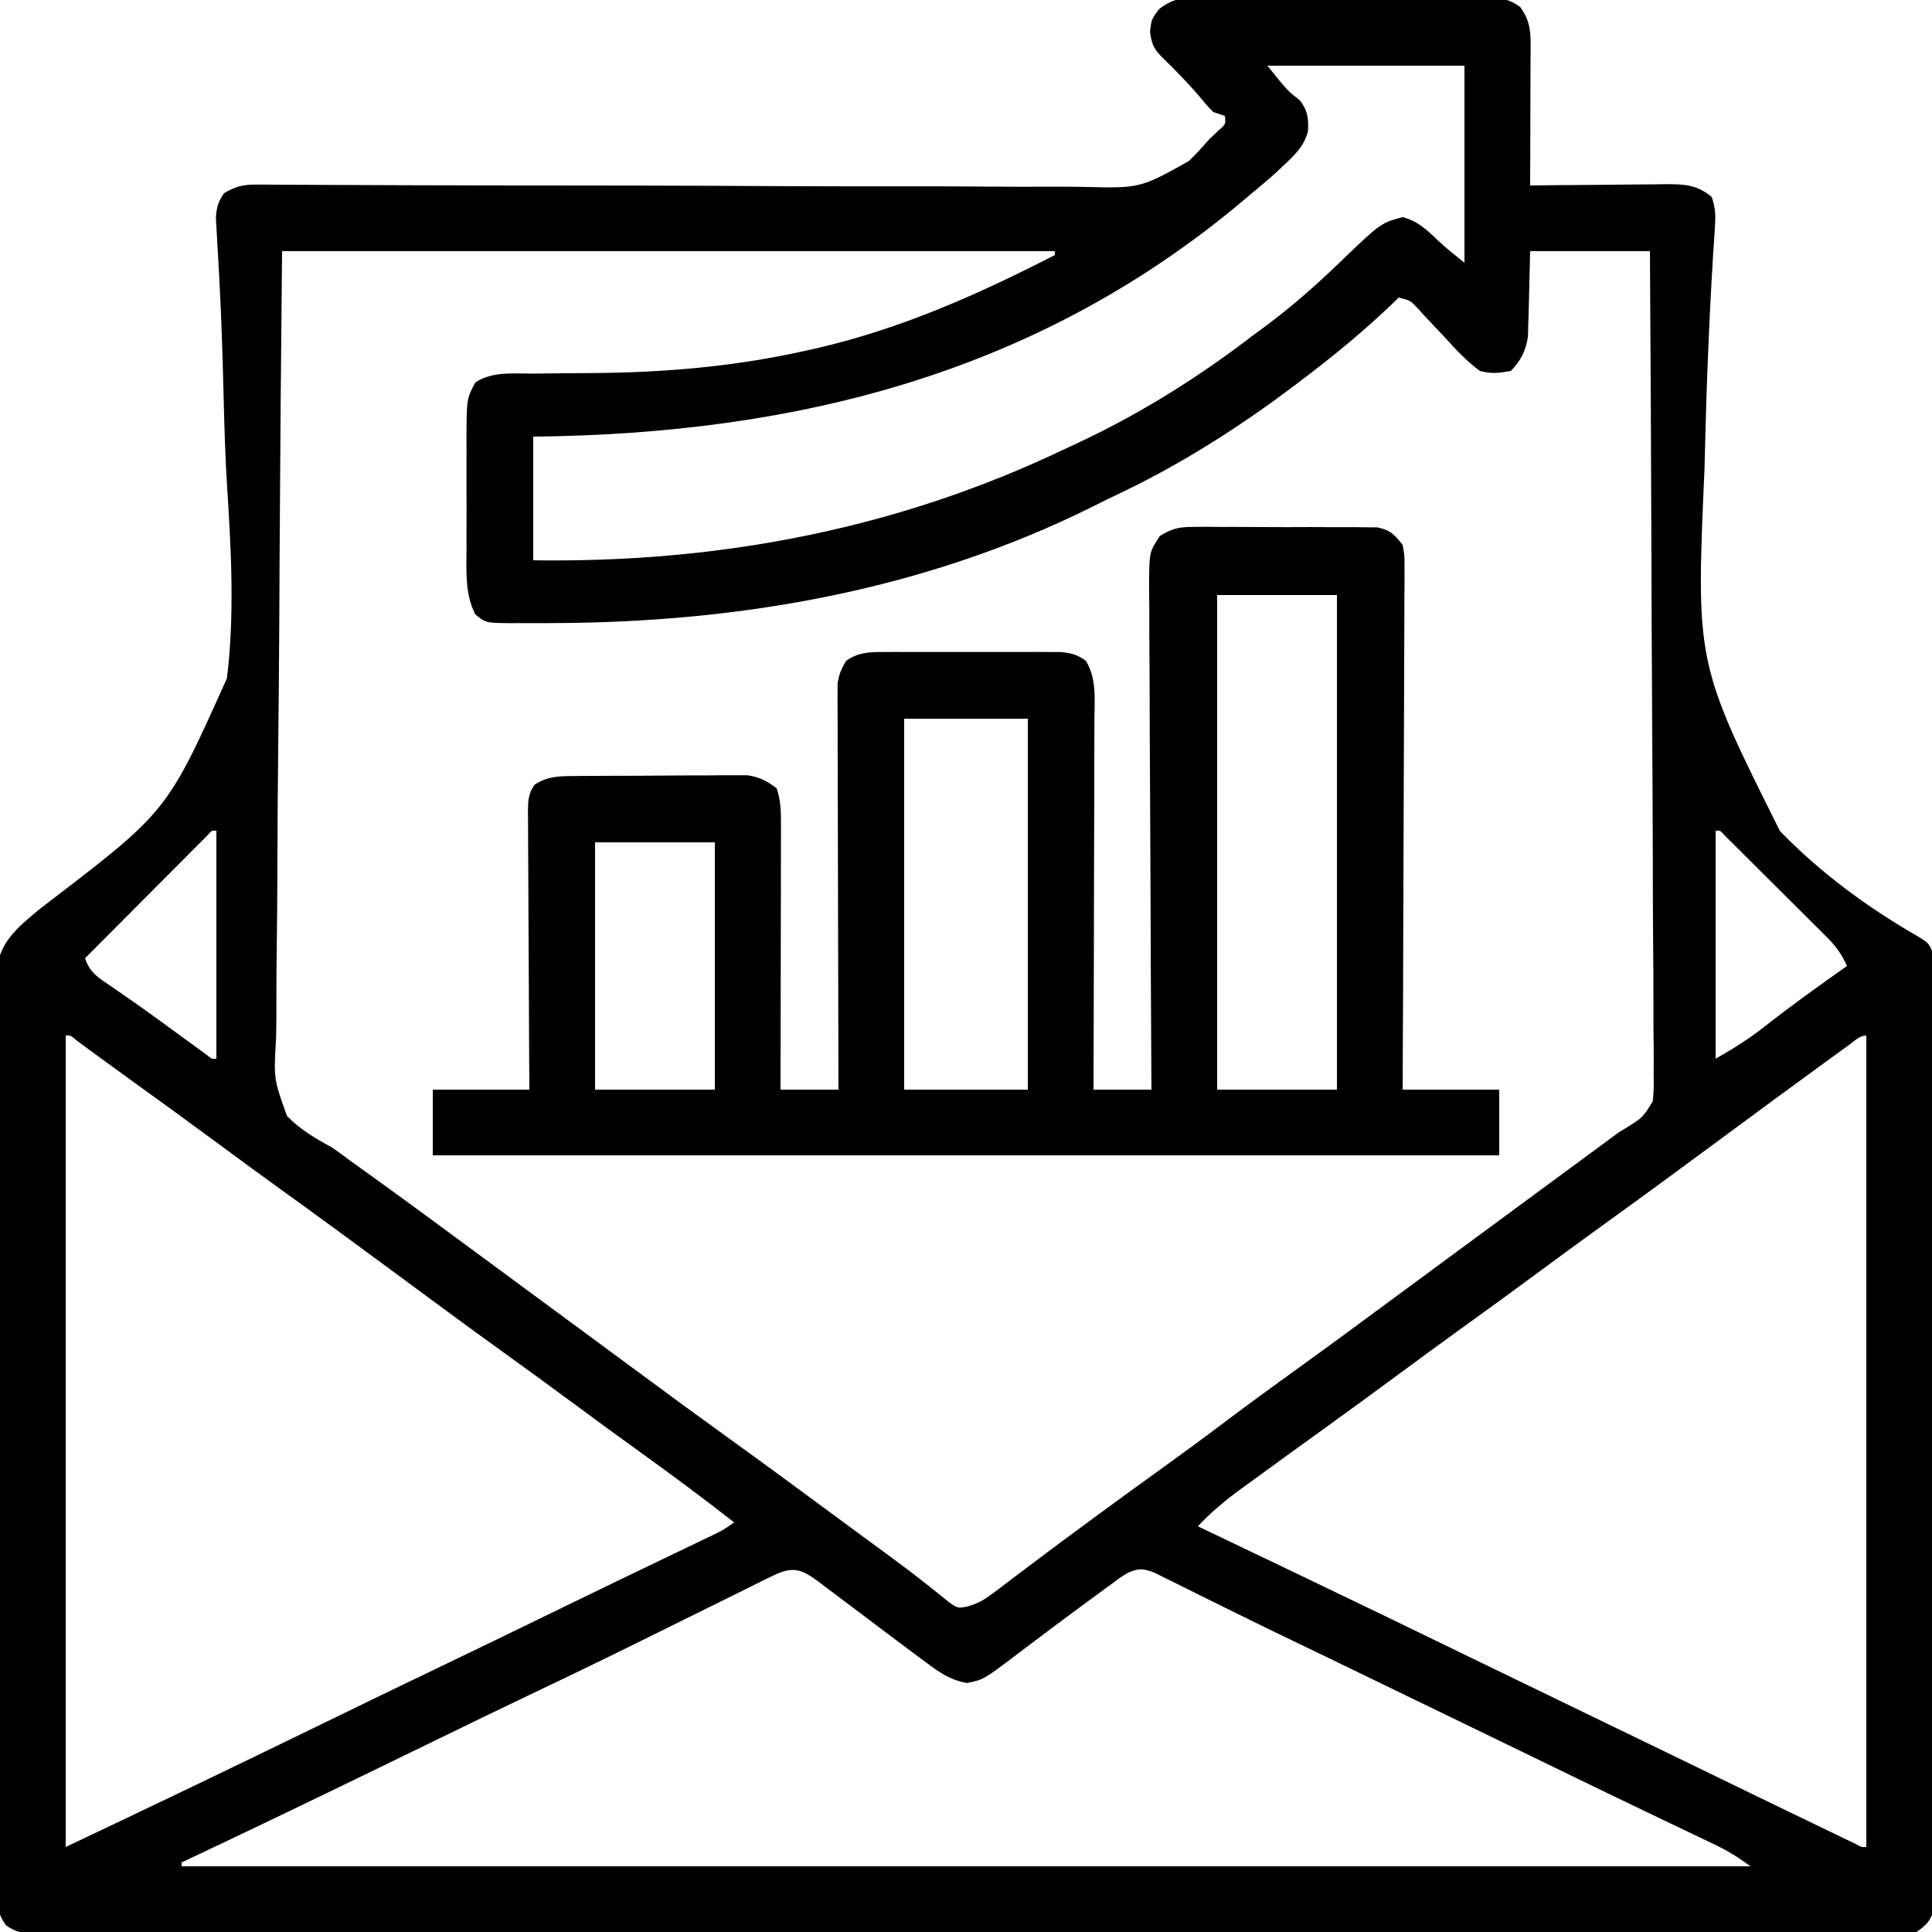 <?xml version="1.0" encoding="UTF-8"?>
<svg version="1.1" xmlns="http://www.w3.org/2000/svg" width="500" height="500">
<path d="M0 0 C0.853 -0.007 1.705 -0.014 2.584 -0.022 C5.395 -0.039 8.204 -0.019 11.015 0.002 C12.972 0.001 14.928 -0.001 16.884 -0.005 C20.981 -0.008 25.076 0.007 29.173 0.034 C34.425 0.068 39.675 0.062 44.927 0.044 C48.965 0.033 53.003 0.042 57.041 0.057 C58.977 0.062 60.914 0.062 62.85 0.055 C65.556 0.05 68.26 0.07 70.965 0.098 C71.765 0.091 72.566 0.085 73.391 0.078 C76.936 0.139 79.006 0.323 81.884 2.477 C84.085 5.567 84.543 8.042 84.531 11.735 C84.531 12.556 84.531 13.377 84.531 14.222 C84.526 15.103 84.521 15.985 84.515 16.893 C84.513 18.252 84.513 18.252 84.511 19.638 C84.505 22.531 84.493 25.425 84.48 28.319 C84.475 30.28 84.471 32.242 84.467 34.203 C84.456 39.013 84.438 43.822 84.418 48.631 C85.664 48.615 86.91 48.6 88.194 48.583 C92.825 48.529 97.456 48.495 102.087 48.466 C104.09 48.451 106.093 48.431 108.096 48.405 C110.978 48.368 113.86 48.351 116.742 48.338 C117.635 48.323 118.528 48.307 119.448 48.291 C124.219 48.29 127.617 48.391 131.418 51.631 C132.465 54.773 132.436 56.524 132.213 59.792 C132.11 61.397 132.11 61.397 132.005 63.035 C131.926 64.211 131.847 65.387 131.766 66.599 C130.693 84.204 130.005 101.81 129.605 119.444 C129.578 120.619 129.578 120.619 129.55 121.818 C127.321 172.175 127.321 172.175 149.051 215.671 C159.561 226.59 172.121 235.758 185.254 243.256 C187.418 244.631 187.418 244.631 188.418 246.631 C188.514 248.008 188.549 249.39 188.552 250.77 C188.556 251.643 188.561 252.515 188.565 253.414 C188.565 254.86 188.565 254.86 188.565 256.336 C188.569 257.355 188.572 258.375 188.576 259.426 C188.587 262.865 188.591 266.305 188.595 269.744 C188.601 272.201 188.608 274.658 188.615 277.114 C188.634 284.503 188.644 291.891 188.653 299.279 C188.658 302.756 188.663 306.233 188.668 309.711 C188.685 321.266 188.7 332.821 188.707 344.376 C188.709 347.375 188.711 350.375 188.713 353.374 C188.713 354.119 188.714 354.865 188.714 355.633 C188.723 367.716 188.748 379.799 188.78 391.882 C188.814 404.281 188.832 416.679 188.835 429.078 C188.837 436.042 188.846 443.006 188.871 449.97 C188.895 456.519 188.899 463.067 188.888 469.615 C188.888 472.022 188.894 474.43 188.908 476.837 C188.926 480.116 188.919 483.394 188.905 486.673 C188.922 488.112 188.922 488.112 188.939 489.581 C188.93 490.458 188.922 491.336 188.913 492.24 C188.914 492.997 188.915 493.754 188.916 494.534 C188.169 497.679 187.052 498.764 184.418 500.631 C181.567 501.023 179.103 501.169 176.253 501.134 C175.419 501.14 174.585 501.146 173.725 501.152 C170.912 501.167 168.099 501.153 165.285 501.139 C163.255 501.144 161.225 501.15 159.195 501.158 C153.602 501.175 148.01 501.166 142.417 501.154 C136.391 501.145 130.365 501.159 124.339 501.17 C113.212 501.187 102.084 501.185 90.957 501.174 C80.678 501.164 70.399 501.162 60.12 501.166 C59.439 501.167 58.758 501.167 58.056 501.167 C55.291 501.169 52.526 501.17 49.761 501.171 C23.809 501.183 -2.142 501.172 -28.093 501.151 C-51.16 501.132 -74.228 501.133 -97.295 501.153 C-123.198 501.174 -149.101 501.183 -175.004 501.17 C-177.765 501.169 -180.525 501.168 -183.285 501.166 C-183.965 501.166 -184.644 501.166 -185.345 501.165 C-195.618 501.161 -205.892 501.166 -216.165 501.176 C-227.844 501.188 -239.523 501.185 -251.202 501.163 C-257.165 501.153 -263.128 501.149 -269.091 501.162 C-274.543 501.174 -279.996 501.167 -285.448 501.146 C-287.427 501.141 -289.405 501.144 -291.384 501.153 C-294.062 501.165 -296.739 501.153 -299.418 501.134 C-300.195 501.144 -300.973 501.153 -301.774 501.163 C-305.206 501.115 -307.229 500.882 -310.061 498.873 C-311.745 496.391 -312.085 495.222 -312.094 492.257 C-312.106 491.383 -312.119 490.509 -312.131 489.609 C-312.124 488.653 -312.117 487.698 -312.11 486.713 C-312.119 485.694 -312.127 484.676 -312.136 483.626 C-312.159 480.202 -312.153 476.779 -312.147 473.355 C-312.158 470.904 -312.17 468.453 -312.183 466.003 C-312.211 460.03 -312.22 454.058 -312.219 448.085 C-312.218 443.229 -312.224 438.373 -312.234 433.518 C-312.267 418.247 -312.276 402.976 -312.267 387.705 C-312.261 375.663 -312.292 363.622 -312.339 351.58 C-312.387 339.213 -312.409 326.847 -312.404 314.479 C-312.401 307.537 -312.409 300.596 -312.445 293.654 C-312.478 287.123 -312.475 280.594 -312.447 274.063 C-312.443 271.667 -312.45 269.271 -312.471 266.875 C-312.496 263.601 -312.479 260.331 -312.451 257.057 C-312.477 255.637 -312.477 255.637 -312.504 254.188 C-312.389 247.941 -310.833 244.743 -306.429 240.306 C-304.159 238.247 -301.886 236.282 -299.435 234.439 C-268.325 210.661 -268.325 210.661 -252.849 176.165 C-250.86 159.823 -251.73 143.21 -252.793 126.828 C-253.291 118.996 -253.511 111.162 -253.71 103.317 C-253.954 93.736 -254.225 84.16 -254.73 74.588 C-254.832 72.612 -254.832 72.612 -254.936 70.596 C-255.068 68.139 -255.209 65.682 -255.361 63.226 C-255.42 62.146 -255.478 61.065 -255.538 59.952 C-255.595 59.015 -255.651 58.078 -255.71 57.113 C-255.568 54.348 -255.166 52.897 -253.582 50.631 C-250.765 48.93 -248.682 48.383 -245.409 48.4 C-244.166 48.399 -244.166 48.399 -242.897 48.398 C-241.992 48.407 -241.086 48.417 -240.153 48.427 C-238.704 48.43 -238.704 48.43 -237.226 48.433 C-233.979 48.441 -230.733 48.464 -227.487 48.487 C-225.163 48.496 -222.838 48.503 -220.514 48.51 C-215.503 48.526 -210.491 48.546 -205.48 48.571 C-197.55 48.607 -189.619 48.619 -181.689 48.624 C-180.337 48.625 -178.985 48.626 -177.633 48.627 C-175.584 48.629 -173.535 48.631 -171.486 48.632 C-163.761 48.638 -156.035 48.646 -148.31 48.657 C-147.251 48.659 -147.251 48.659 -146.17 48.66 C-134.746 48.678 -123.323 48.729 -111.899 48.79 C-100.157 48.852 -88.415 48.871 -76.673 48.854 C-70.085 48.846 -63.499 48.858 -56.911 48.918 C-50.708 48.974 -44.507 48.979 -38.303 48.945 C-36.033 48.942 -33.763 48.957 -31.493 48.993 C-16.533 49.372 -16.533 49.372 -3.879 42.299 C-2.007 40.476 -0.311 38.599 1.418 36.631 C2.187 35.895 2.956 35.16 3.749 34.402 C5.646 32.794 5.646 32.794 5.418 30.631 C4.428 30.301 3.438 29.971 2.418 29.631 C0.875 28.065 0.875 28.065 -0.77 26.069 C-3.986 22.262 -7.403 18.762 -10.981 15.295 C-13.119 13.074 -13.546 11.903 -13.957 8.819 C-13.582 5.631 -13.582 5.631 -11.595 2.971 C-7.737 -0.025 -4.689 -0.069 0 0 Z M16.418 17.631 C21.56 24.048 21.56 24.048 24.793 26.569 C26.831 29.155 27.107 31.289 26.926 34.553 C25.957 38.518 23.325 40.906 20.418 43.631 C19.884 44.138 19.35 44.644 18.801 45.166 C16.72 47.048 14.576 48.838 12.418 50.631 C11.879 51.088 11.34 51.544 10.785 52.014 C-42.471 97.071 -104.991 112.918 -173.582 113.631 C-173.582 124.191 -173.582 134.751 -173.582 145.631 C-125.452 146.355 -79.106 137.526 -35.582 116.631 C-34.23 116 -32.877 115.37 -31.524 114.74 C-16 107.379 -1.197 98.096 12.418 87.631 C13.413 86.9 14.408 86.169 15.433 85.416 C22.405 80.252 28.805 74.662 35.042 68.629 C45.734 58.358 45.734 58.358 51.418 56.819 C55.343 57.882 57.485 59.929 60.39 62.709 C62.613 64.817 65.026 66.717 67.418 68.631 C67.418 51.801 67.418 34.971 67.418 17.631 C50.588 17.631 33.758 17.631 16.418 17.631 Z M-238.582 65.631 C-238.961 104.844 -238.961 104.844 -239.217 144.057 C-239.243 149.348 -239.269 154.639 -239.296 159.93 C-239.3 160.594 -239.303 161.257 -239.307 161.94 C-239.36 171.97 -239.451 181.999 -239.563 192.028 C-239.693 203.674 -239.776 215.319 -239.805 226.965 C-239.822 233.131 -239.862 239.295 -239.957 245.46 C-240.045 251.267 -240.072 257.071 -240.053 262.879 C-240.056 265.007 -240.082 267.135 -240.132 269.262 C-240.757 279.818 -240.757 279.818 -237.309 289.455 C-233.862 293.001 -229.9 295.287 -225.582 297.631 C-224.051 298.716 -222.533 299.819 -221.043 300.959 C-219.683 301.935 -218.321 302.909 -216.957 303.881 C-208.242 310.137 -199.601 316.49 -190.973 322.865 C-187.012 325.791 -183.047 328.711 -179.082 331.631 C-177.499 332.798 -175.916 333.964 -174.332 335.131 C-173.549 335.709 -172.765 336.286 -171.957 336.881 C-164.832 342.131 -164.832 342.131 -162.457 343.881 C-160.875 345.047 -159.292 346.213 -157.709 347.379 C-153.737 350.305 -149.766 353.234 -145.797 356.166 C-138.087 361.861 -130.361 367.53 -122.582 373.131 C-114.009 379.305 -105.501 385.564 -97.004 391.843 C-94.532 393.668 -92.058 395.49 -89.582 397.311 C-88.762 397.915 -87.941 398.519 -87.096 399.141 C-85.481 400.329 -83.864 401.515 -82.246 402.699 C-78.753 405.263 -75.285 407.842 -71.899 410.545 C-71.351 410.977 -70.804 411.408 -70.24 411.853 C-68.827 412.974 -67.426 414.112 -66.028 415.252 C-63.697 416.877 -63.697 416.877 -61.178 416.384 C-58.462 415.596 -56.847 414.663 -54.606 412.963 C-53.862 412.407 -53.119 411.851 -52.354 411.277 C-51.563 410.672 -50.772 410.067 -49.957 409.444 C-48.248 408.16 -46.538 406.876 -44.828 405.592 C-43.957 404.933 -43.085 404.274 -42.187 403.595 C-38.155 400.555 -34.088 397.561 -30.02 394.569 C-29.237 393.991 -28.454 393.413 -27.647 392.818 C-22.255 388.845 -16.832 384.917 -11.395 381.006 C-5.744 376.941 -0.139 372.824 5.418 368.631 C11.718 363.877 18.091 359.233 24.498 354.625 C32.388 348.946 40.208 343.174 48.027 337.397 C51.988 334.472 55.953 331.552 59.918 328.631 C61.501 327.464 63.084 326.298 64.668 325.131 C74.168 318.131 74.168 318.131 76.545 316.379 C78.12 315.219 79.694 314.059 81.269 312.899 C85.363 309.881 89.458 306.865 93.554 303.85 C94.4 303.227 95.246 302.605 96.117 301.963 C97.72 300.783 99.322 299.603 100.926 298.424 C101.659 297.884 102.392 297.344 103.148 296.787 C104.098 296.088 104.098 296.088 105.067 295.375 C105.843 294.8 106.618 294.224 107.418 293.631 C108.06 293.248 108.702 292.865 109.363 292.47 C113.618 289.793 113.618 289.793 116.156 285.621 C116.426 283.209 116.447 280.908 116.38 278.482 C116.39 277.114 116.39 277.114 116.4 275.719 C116.414 272.668 116.37 269.621 116.326 266.571 C116.324 264.383 116.325 262.195 116.329 260.007 C116.332 254.069 116.285 248.132 116.229 242.194 C116.179 235.989 116.174 229.783 116.165 223.577 C116.141 212.493 116.083 201.411 116.008 190.328 C115.939 180.269 115.889 170.21 115.857 160.15 C115.855 159.489 115.853 158.827 115.851 158.145 C115.84 154.827 115.83 151.508 115.82 148.189 C115.737 120.669 115.594 93.15 115.418 65.631 C105.188 65.631 94.958 65.631 84.418 65.631 C84.208 73.633 84.208 73.633 84.03 81.636 C83.997 82.638 83.964 83.641 83.929 84.674 C83.903 85.695 83.877 86.716 83.85 87.769 C83.312 91.329 81.985 94.064 79.418 96.631 C76.2 97.205 74.517 97.42 71.418 96.631 C67.886 94.053 65.043 90.918 62.105 87.694 C60.53 86.014 58.951 84.338 57.367 82.666 C56.679 81.917 55.992 81.169 55.284 80.397 C53.441 78.404 53.441 78.404 50.418 77.631 C49.677 78.347 48.935 79.062 48.172 79.799 C39.427 88.117 30.131 95.48 20.418 102.631 C19.548 103.276 18.677 103.92 17.781 104.584 C5.044 113.742 -8.334 121.972 -22.528 128.653 C-24.674 129.675 -26.798 130.736 -28.922 131.803 C-72.274 153.341 -119.835 161.678 -167.895 161.881 C-169.098 161.889 -169.098 161.889 -170.326 161.898 C-172.616 161.909 -174.905 161.906 -177.196 161.897 C-177.883 161.901 -178.57 161.905 -179.279 161.909 C-185.872 161.845 -185.872 161.845 -188.582 159.631 C-191.268 154.307 -190.871 148.579 -190.848 142.756 C-190.851 141.192 -190.851 141.192 -190.854 139.596 C-190.855 137.398 -190.851 135.199 -190.843 133 C-190.832 129.643 -190.843 126.286 -190.856 122.928 C-190.854 120.787 -190.852 118.647 -190.848 116.506 C-190.852 115.506 -190.856 114.506 -190.86 113.475 C-190.795 103.807 -190.795 103.807 -188.582 99.631 C-184.246 96.692 -178.64 97.334 -173.586 97.323 C-171.561 97.297 -169.535 97.272 -167.51 97.246 C-164.356 97.218 -161.202 97.194 -158.048 97.175 C-139.42 97.04 -121.232 95.468 -103.02 91.381 C-102.08 91.172 -101.14 90.963 -100.171 90.748 C-78.403 85.71 -58.371 76.812 -38.582 66.631 C-38.582 66.301 -38.582 65.971 -38.582 65.631 C-104.582 65.631 -170.582 65.631 -238.582 65.631 Z M-257.955 216.884 C-258.539 217.47 -259.123 218.056 -259.725 218.66 C-260.386 219.321 -261.046 219.982 -261.727 220.662 C-262.444 221.384 -263.16 222.106 -263.899 222.85 C-264.63 223.582 -265.361 224.315 -266.114 225.069 C-268.46 227.421 -270.802 229.776 -273.145 232.131 C-274.73 233.721 -276.315 235.311 -277.901 236.901 C-281.797 240.808 -285.691 244.719 -289.582 248.631 C-288.281 252.536 -285.906 253.786 -282.645 256.006 C-281.381 256.885 -280.118 257.766 -278.856 258.647 C-278.173 259.12 -277.491 259.594 -276.788 260.082 C-271.931 263.492 -267.154 267.015 -262.362 270.515 C-261.624 271.051 -260.886 271.587 -260.125 272.139 C-259.465 272.62 -258.806 273.101 -258.126 273.596 C-256.754 274.724 -256.754 274.724 -255.582 274.631 C-255.582 255.161 -255.582 235.691 -255.582 215.631 C-256.769 215.519 -256.769 215.519 -257.955 216.884 Z M132.418 215.631 C132.418 235.101 132.418 254.571 132.418 274.631 C137.273 271.857 141.184 269.41 145.48 266.006 C152.302 260.655 159.332 255.624 166.418 250.631 C165.09 247.686 163.644 245.609 161.361 243.331 C160.744 242.711 160.126 242.091 159.49 241.451 C158.826 240.794 158.161 240.137 157.476 239.459 C156.793 238.777 156.111 238.094 155.407 237.391 C153.966 235.953 152.523 234.518 151.077 233.085 C148.855 230.881 146.641 228.669 144.427 226.455 C143.028 225.06 141.627 223.666 140.226 222.272 C139.56 221.606 138.893 220.941 138.206 220.255 C137.592 219.647 136.978 219.039 136.345 218.413 C135.803 217.875 135.26 217.336 134.701 216.781 C133.581 215.52 133.581 215.52 132.418 215.631 Z M-294.582 268.631 C-294.582 337.931 -294.582 407.231 -294.582 478.631 C-273.207 468.506 -251.881 458.304 -230.625 447.934 C-219.748 442.627 -208.859 437.346 -197.941 432.123 C-187.561 427.152 -177.212 422.117 -166.863 417.082 C-159.583 413.541 -152.3 410.009 -145.004 406.502 C-144.328 406.177 -143.651 405.852 -142.955 405.516 C-139.764 403.982 -136.572 402.449 -133.378 400.921 C-132.26 400.383 -131.141 399.845 -129.989 399.291 C-129.012 398.823 -128.036 398.356 -127.03 397.874 C-124.427 396.613 -124.427 396.613 -121.582 394.631 C-129.432 388.487 -137.407 382.547 -145.504 376.732 C-151.06 372.739 -156.58 368.699 -162.082 364.631 C-168.222 360.093 -174.386 355.591 -180.582 351.131 C-190.776 343.791 -200.876 336.327 -210.978 328.861 C-220.22 322.031 -229.486 315.239 -238.813 308.525 C-244.263 304.597 -249.679 300.624 -255.082 296.631 C-262.855 290.888 -270.672 285.21 -278.516 279.565 C-281.058 277.734 -283.593 275.895 -286.117 274.041 C-287.116 273.308 -288.115 272.574 -289.145 271.819 C-289.992 271.193 -290.839 270.568 -291.711 269.924 C-293.34 268.536 -293.34 268.536 -294.582 268.631 Z M167.051 270.983 C166.34 271.497 165.629 272.011 164.896 272.541 C163.731 273.39 163.731 273.39 162.543 274.256 C161.737 274.841 160.931 275.425 160.101 276.028 C151.173 282.516 142.293 289.071 133.418 295.631 C123.378 303.052 113.32 310.443 103.187 317.737 C97.737 321.665 92.321 325.638 86.918 329.631 C80.041 334.713 73.127 339.741 66.187 344.737 C60.737 348.665 55.321 352.638 49.918 356.631 C43.778 361.169 37.614 365.67 31.418 370.131 C24.969 374.782 18.526 379.441 12.105 384.131 C11.311 384.707 10.516 385.282 9.697 385.875 C5.596 388.881 1.892 391.914 -1.582 395.631 C-1.016 395.901 -0.451 396.172 0.132 396.45 C6.132 399.318 12.132 402.187 18.13 405.058 C20.219 406.057 22.308 407.057 24.397 408.056 C39.025 415.054 53.62 422.121 68.204 429.212 C77.435 433.7 86.672 438.174 95.918 442.631 C105.923 447.455 115.918 452.3 125.907 457.157 C137.278 462.685 148.651 468.208 160.043 473.694 C161.092 474.2 162.141 474.707 163.221 475.229 C164.637 475.91 164.637 475.91 166.082 476.604 C167.311 477.196 167.311 477.196 168.565 477.799 C170.231 478.699 170.231 478.699 171.418 478.631 C171.418 409.331 171.418 340.031 171.418 268.631 C169.657 268.631 168.438 269.976 167.051 270.983 Z M-112.24 408.751 C-113.186 409.216 -114.133 409.681 -115.108 410.161 C-116.136 410.673 -117.164 411.185 -118.223 411.713 C-119.296 412.242 -120.369 412.771 -121.475 413.316 C-124.93 415.019 -128.381 416.731 -131.832 418.444 C-136.316 420.661 -140.8 422.875 -145.285 425.088 C-146.399 425.638 -147.513 426.189 -148.661 426.756 C-157.85 431.289 -167.084 435.722 -176.334 440.127 C-183.114 443.357 -189.867 446.638 -196.619 449.927 C-200.327 451.732 -204.037 453.535 -207.746 455.338 C-208.862 455.88 -208.862 455.88 -210 456.434 C-228.151 465.255 -246.322 474.035 -264.582 482.631 C-264.582 482.961 -264.582 483.291 -264.582 483.631 C-130.602 483.631 3.378 483.631 141.418 483.631 C138.158 481.186 135.468 479.566 131.844 477.838 C130.718 477.299 129.593 476.76 128.434 476.204 C127.833 475.918 127.232 475.632 126.612 475.338 C124.687 474.423 122.765 473.503 120.843 472.582 C118.801 471.603 116.759 470.625 114.717 469.648 C107.872 466.375 101.045 463.066 94.219 459.752 C91.454 458.409 88.687 457.068 85.921 455.726 C81.718 453.688 77.516 451.649 73.314 449.61 C54.121 440.297 54.121 440.297 34.918 431.006 C34.313 430.714 33.708 430.421 33.084 430.12 C30.105 428.682 27.125 427.245 24.144 425.812 C18.533 423.113 12.933 420.399 7.357 417.63 C4.673 416.299 1.986 414.976 -0.703 413.653 C-1.987 413.019 -3.269 412.38 -4.548 411.737 C-6.316 410.848 -8.092 409.976 -9.867 409.104 C-10.877 408.601 -11.886 408.098 -12.926 407.581 C-15.817 406.547 -16.808 406.432 -19.582 407.631 C-21.483 408.738 -21.483 408.738 -23.348 410.151 C-24.066 410.673 -24.783 411.195 -25.523 411.733 C-26.285 412.298 -27.047 412.862 -27.832 413.444 C-28.622 414.021 -29.412 414.598 -30.226 415.193 C-36.315 419.657 -42.362 424.181 -48.366 428.759 C-57.001 435.308 -57.001 435.308 -61.332 436.194 C-66.34 435.327 -69.556 432.64 -73.582 429.631 C-74.438 428.995 -74.438 428.995 -75.311 428.346 C-80.803 424.262 -86.267 420.141 -91.724 416.01 C-93.776 414.46 -95.835 412.92 -97.895 411.381 C-98.523 410.903 -99.151 410.425 -99.798 409.933 C-104.743 406.258 -106.821 406.069 -112.24 408.751 Z " fill="currentColor" transform="translate(311.582,-0.631)"/>
<path d="M0 0 C1.662 -0.019 1.662 -0.019 3.357 -0.038 C4.544 -0.025 5.73 -0.011 6.953 0.002 C8.179 -0 9.406 -0.003 10.669 -0.005 C13.259 -0.004 15.849 0.009 18.438 0.034 C22.407 0.069 26.373 0.055 30.342 0.035 C32.858 0.042 35.374 0.052 37.89 0.065 C39.673 0.057 39.673 0.057 41.492 0.05 C42.597 0.066 43.702 0.081 44.84 0.098 C45.811 0.104 46.782 0.11 47.782 0.116 C51.167 0.794 52.21 1.954 54.355 4.631 C54.847 7.325 54.847 7.325 54.836 10.465 C54.842 11.657 54.847 12.849 54.853 14.077 C54.831 16.033 54.831 16.033 54.809 18.029 C54.808 19.418 54.809 20.808 54.811 22.198 C54.812 25.968 54.789 29.738 54.761 33.509 C54.736 37.45 54.733 41.391 54.729 45.332 C54.716 52.794 54.683 60.256 54.643 67.718 C54.599 76.214 54.577 84.709 54.557 93.205 C54.515 110.681 54.444 128.156 54.355 145.631 C62.605 145.631 70.855 145.631 79.355 145.631 C79.355 151.241 79.355 156.851 79.355 162.631 C-11.725 162.631 -102.805 162.631 -196.645 162.631 C-196.645 157.021 -196.645 151.411 -196.645 145.631 C-188.395 145.631 -180.145 145.631 -171.645 145.631 C-171.66 143.314 -171.676 140.997 -171.692 138.61 C-171.742 130.963 -171.775 123.315 -171.8 115.668 C-171.816 111.03 -171.837 106.393 -171.871 101.755 C-171.904 97.281 -171.922 92.808 -171.929 88.334 C-171.935 86.625 -171.946 84.917 -171.962 83.208 C-171.984 80.819 -171.987 78.43 -171.985 76.04 C-171.996 75.331 -172.007 74.622 -172.018 73.891 C-172 71.038 -171.978 69.106 -170.311 66.731 C-167.098 64.61 -164.251 64.498 -160.518 64.47 C-159.474 64.46 -158.429 64.451 -157.352 64.441 C-156.224 64.437 -155.096 64.432 -153.934 64.428 C-152.193 64.419 -152.193 64.419 -150.418 64.411 C-147.962 64.401 -145.505 64.395 -143.049 64.391 C-139.292 64.381 -135.535 64.35 -131.778 64.319 C-129.392 64.312 -127.007 64.307 -124.621 64.303 C-122.935 64.284 -122.935 64.284 -121.215 64.266 C-120.164 64.269 -119.113 64.272 -118.03 64.275 C-116.648 64.269 -116.648 64.269 -115.238 64.264 C-112.069 64.713 -110.198 65.721 -107.645 67.631 C-106.483 71.118 -106.512 74.231 -106.531 77.856 C-106.531 78.588 -106.531 79.32 -106.531 80.074 C-106.532 82.493 -106.539 84.912 -106.547 87.33 C-106.549 89.008 -106.55 90.685 -106.551 92.362 C-106.555 96.776 -106.565 101.19 -106.576 105.604 C-106.586 110.109 -106.591 114.613 -106.596 119.117 C-106.607 127.955 -106.624 136.793 -106.645 145.631 C-101.695 145.631 -96.745 145.631 -91.645 145.631 C-91.649 144.299 -91.654 142.968 -91.658 141.596 C-91.699 129.059 -91.729 116.522 -91.748 103.985 C-91.759 97.539 -91.773 91.094 -91.796 84.648 C-91.817 78.43 -91.829 72.212 -91.835 65.994 C-91.838 63.619 -91.845 61.245 -91.856 58.87 C-91.871 55.549 -91.873 52.228 -91.872 48.907 C-91.879 47.921 -91.886 46.935 -91.894 45.919 C-91.891 45.013 -91.888 44.108 -91.885 43.174 C-91.887 42.389 -91.889 41.604 -91.891 40.794 C-91.611 38.332 -90.934 36.738 -89.645 34.631 C-86.576 32.517 -83.965 32.379 -80.297 32.372 C-79.229 32.366 -78.161 32.36 -77.061 32.353 C-75.339 32.359 -75.339 32.359 -73.582 32.365 C-72.399 32.364 -71.215 32.362 -69.996 32.36 C-67.495 32.358 -64.993 32.362 -62.491 32.37 C-58.66 32.381 -54.828 32.37 -50.996 32.358 C-48.567 32.359 -46.137 32.362 -43.707 32.365 C-42.559 32.361 -41.411 32.357 -40.229 32.353 C-39.161 32.36 -38.093 32.366 -36.992 32.372 C-36.054 32.374 -35.116 32.375 -34.149 32.377 C-31.41 32.655 -29.877 33.015 -27.645 34.631 C-24.769 39.242 -25.379 44.684 -25.418 49.929 C-25.417 50.964 -25.417 51.998 -25.417 53.064 C-25.418 56.479 -25.434 59.893 -25.449 63.307 C-25.453 65.676 -25.456 68.046 -25.458 70.415 C-25.466 76.647 -25.485 82.88 -25.507 89.112 C-25.528 95.473 -25.537 101.834 -25.547 108.196 C-25.569 120.674 -25.603 133.153 -25.645 145.631 C-20.695 145.631 -15.745 145.631 -10.645 145.631 C-10.656 143.888 -10.667 142.145 -10.678 140.35 C-10.78 123.943 -10.855 107.536 -10.904 91.129 C-10.93 82.693 -10.965 74.258 -11.022 65.823 C-11.072 58.471 -11.104 51.119 -11.115 43.766 C-11.122 39.873 -11.137 35.98 -11.173 32.087 C-11.207 28.422 -11.218 24.758 -11.21 21.093 C-11.212 19.108 -11.239 17.123 -11.267 15.138 C-11.217 6.496 -11.217 6.496 -8.462 2.332 C-5.327 0.439 -3.639 0.004 0 0 Z M6.355 17.631 C6.355 59.871 6.355 102.111 6.355 145.631 C16.585 145.631 26.815 145.631 37.355 145.631 C37.355 103.391 37.355 61.151 37.355 17.631 C27.125 17.631 16.895 17.631 6.355 17.631 Z M-74.645 49.631 C-74.645 81.311 -74.645 112.991 -74.645 145.631 C-64.085 145.631 -53.525 145.631 -42.645 145.631 C-42.645 113.951 -42.645 82.271 -42.645 49.631 C-53.205 49.631 -63.765 49.631 -74.645 49.631 Z M-154.645 81.631 C-154.645 102.751 -154.645 123.871 -154.645 145.631 C-144.415 145.631 -134.185 145.631 -123.645 145.631 C-123.645 124.511 -123.645 103.391 -123.645 81.631 C-133.875 81.631 -144.105 81.631 -154.645 81.631 Z " fill="currentColor" transform="translate(308.645,136.369)"/>
</svg>
